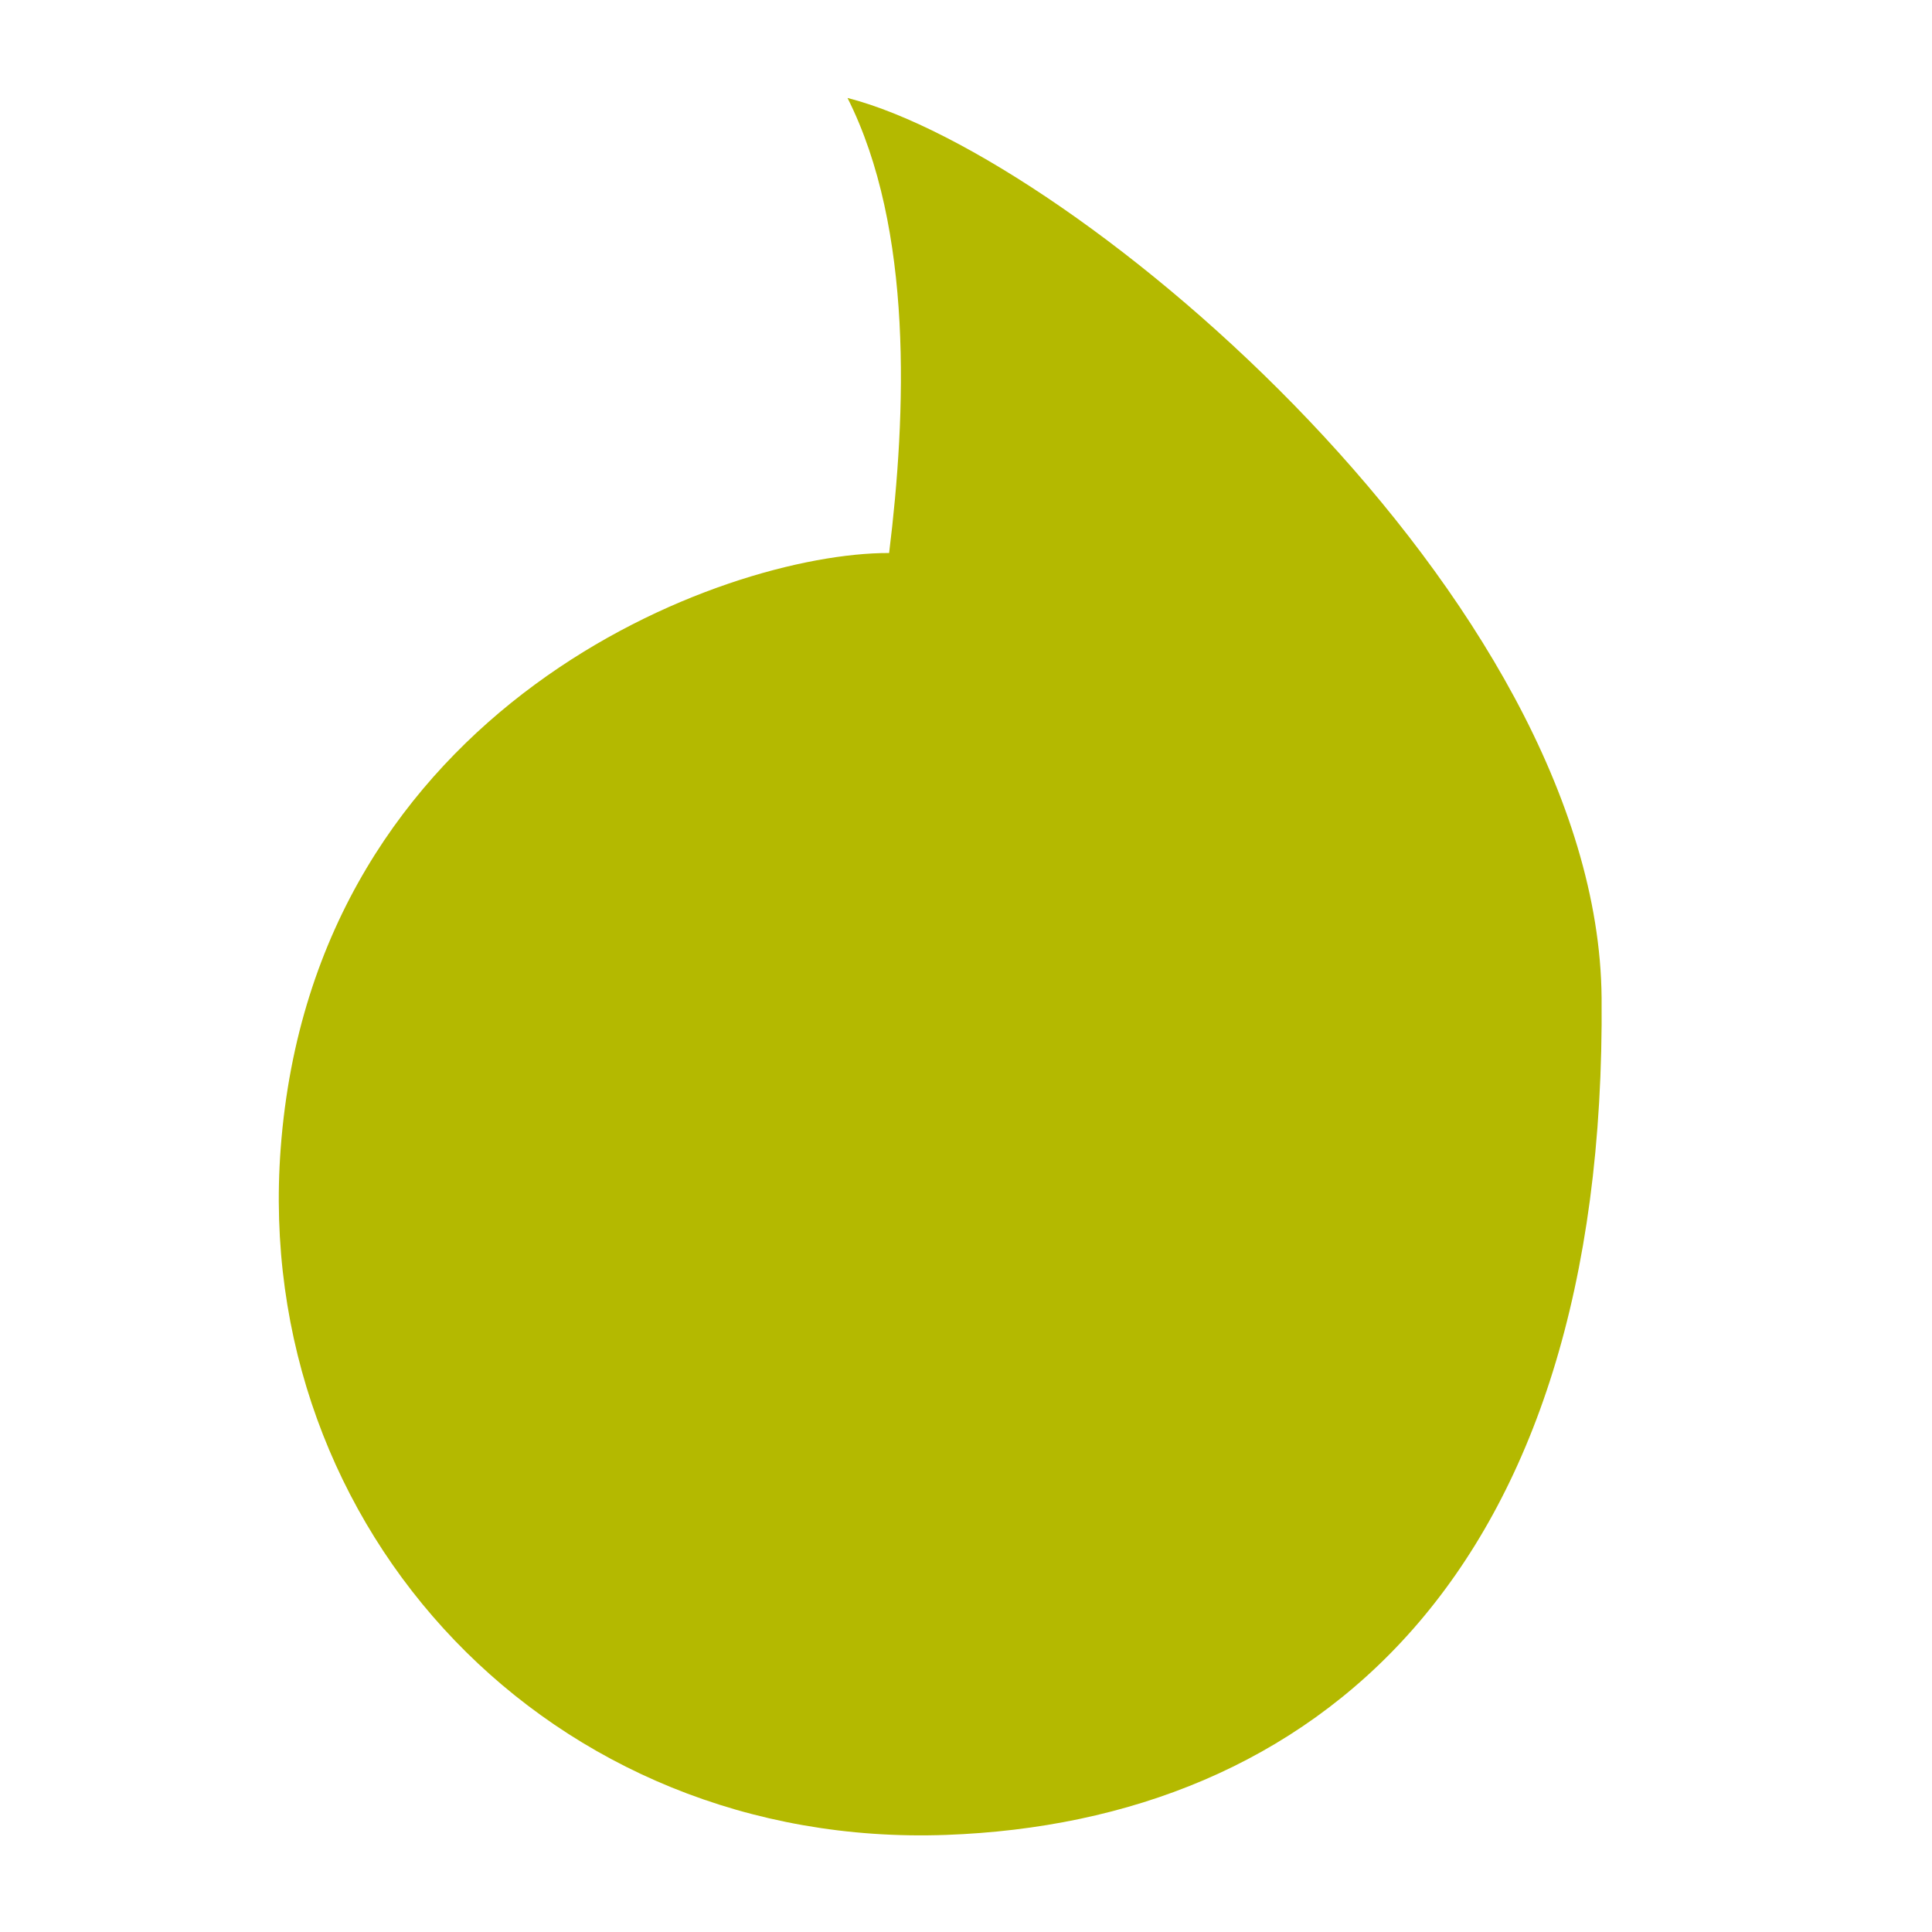 <?xml version="1.0" encoding="UTF-8" standalone="no"?>
<!-- Created with Inkscape (http://www.inkscape.org/) -->

<svg
   xmlns:dc="http://purl.org/dc/elements/1.1/"
   xmlns:cc="http://creativecommons.org/ns#"
   xmlns:rdf="http://www.w3.org/1999/02/22-rdf-syntax-ns#"
   xmlns:svg="http://www.w3.org/2000/svg"
   xmlns="http://www.w3.org/2000/svg"
   version="1.1"
   width="10"
   height="10"
   id="svg3820">
  <defs
     id="defs3822" />
  <g
     transform="translate(-526.886,-396.004)"
     id="layer1">
    <g
       transform="matrix(-0.157,0,0,-0.157,535.203,405.576)"
       id="g4250-0"
       style="fill:#b4b900;fill-opacity:1;fill-rule:evenodd;stroke:none">
      <path
         d="M 21.776,0.475 C 34.799,0 44.666,10.509 43.721,23.106 42.627,37.707 29.15,42.746 23.662,42.737 23.096,47.322 22.857,53.417 25.034,57.739 17.484,55.802 0.292,41.199 0.173,28.078 0,8.945 9.709,0.915 21.776,0.475 c 0,0 0,0 0,0 z"
         id="path4252-5"
         style="fill:#b4b900;fill-opacity:1" />
    </g>
  </g>
</svg>
